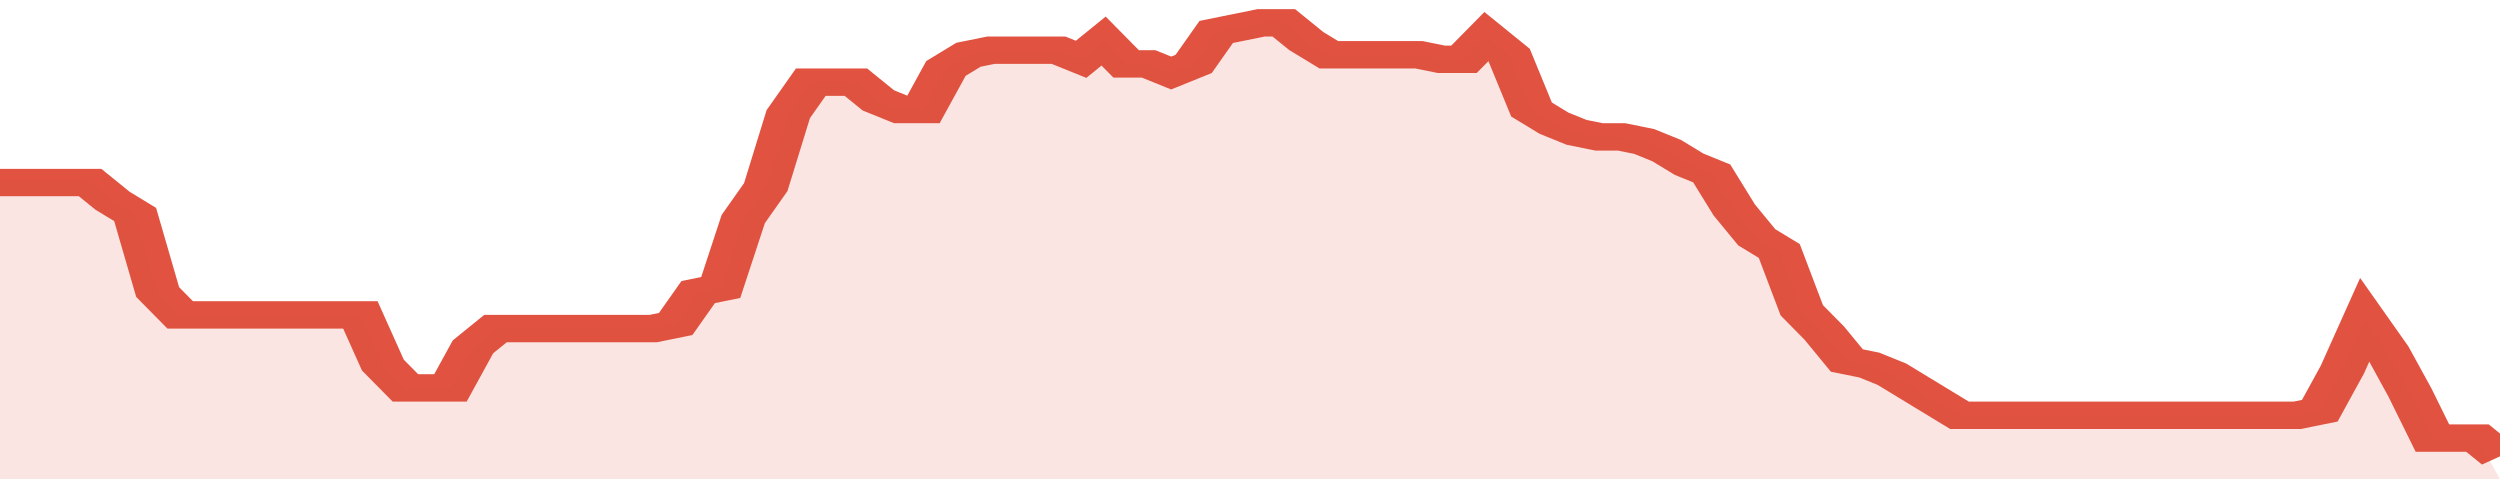 <svg xmlns="http://www.w3.org/2000/svg" viewBox="0 0 333 105" width="120" height="23" preserveAspectRatio="none">
				 <polyline fill="none" stroke="#E15241" stroke-width="6" points="0, 40 3, 40 6, 40 9, 40 12, 40 15, 44 18, 47 21, 64 24, 69 27, 69 30, 69 33, 69 36, 69 39, 69 42, 69 45, 69 48, 69 51, 80 54, 85 57, 85 60, 85 63, 76 66, 72 69, 72 72, 72 75, 72 78, 72 81, 72 84, 72 87, 72 90, 71 93, 64 96, 63 99, 48 102, 41 105, 25 108, 18 111, 18 114, 18 117, 22 120, 24 123, 24 126, 15 129, 12 132, 11 135, 11 138, 11 141, 11 144, 13 147, 9 150, 14 153, 14 156, 16 159, 14 162, 7 165, 6 168, 5 171, 5 174, 9 177, 12 180, 12 183, 12 186, 12 189, 12 192, 13 195, 13 198, 8 201, 12 204, 24 207, 27 210, 29 213, 30 216, 30 219, 31 222, 33 225, 36 228, 38 231, 46 234, 52 237, 55 240, 68 243, 73 246, 79 249, 80 252, 82 255, 85 258, 88 261, 91 264, 91 267, 91 270, 91 273, 91 276, 91 279, 91 282, 91 285, 91 288, 91 291, 91 294, 91 297, 91 300, 91 303, 91 306, 91 309, 90 312, 81 315, 70 318, 77 321, 86 324, 96 327, 96 330, 96 333, 100 "> </polyline>
				 <polygon fill="#E15241" opacity="0.15" points="0, 105 0, 40 3, 40 6, 40 9, 40 12, 40 15, 44 18, 47 21, 64 24, 69 27, 69 30, 69 33, 69 36, 69 39, 69 42, 69 45, 69 48, 69 51, 80 54, 85 57, 85 60, 85 63, 76 66, 72 69, 72 72, 72 75, 72 78, 72 81, 72 84, 72 87, 72 90, 71 93, 64 96, 63 99, 48 102, 41 105, 25 108, 18 111, 18 114, 18 117, 22 120, 24 123, 24 126, 15 129, 12 132, 11 135, 11 138, 11 141, 11 144, 13 147, 9 150, 14 153, 14 156, 16 159, 14 162, 7 165, 6 168, 5 171, 5 174, 9 177, 12 180, 12 183, 12 186, 12 189, 12 192, 13 195, 13 198, 8 201, 12 204, 24 207, 27 210, 29 213, 30 216, 30 219, 31 222, 33 225, 36 228, 38 231, 46 234, 52 237, 55 240, 68 243, 73 246, 79 249, 80 252, 82 255, 85 258, 88 261, 91 264, 91 267, 91 270, 91 273, 91 276, 91 279, 91 282, 91 285, 91 288, 91 291, 91 294, 91 297, 91 300, 91 303, 91 306, 91 309, 90 312, 81 315, 70 318, 77 321, 86 324, 96 327, 96 330, 96 333, 105 "></polygon>
			</svg>